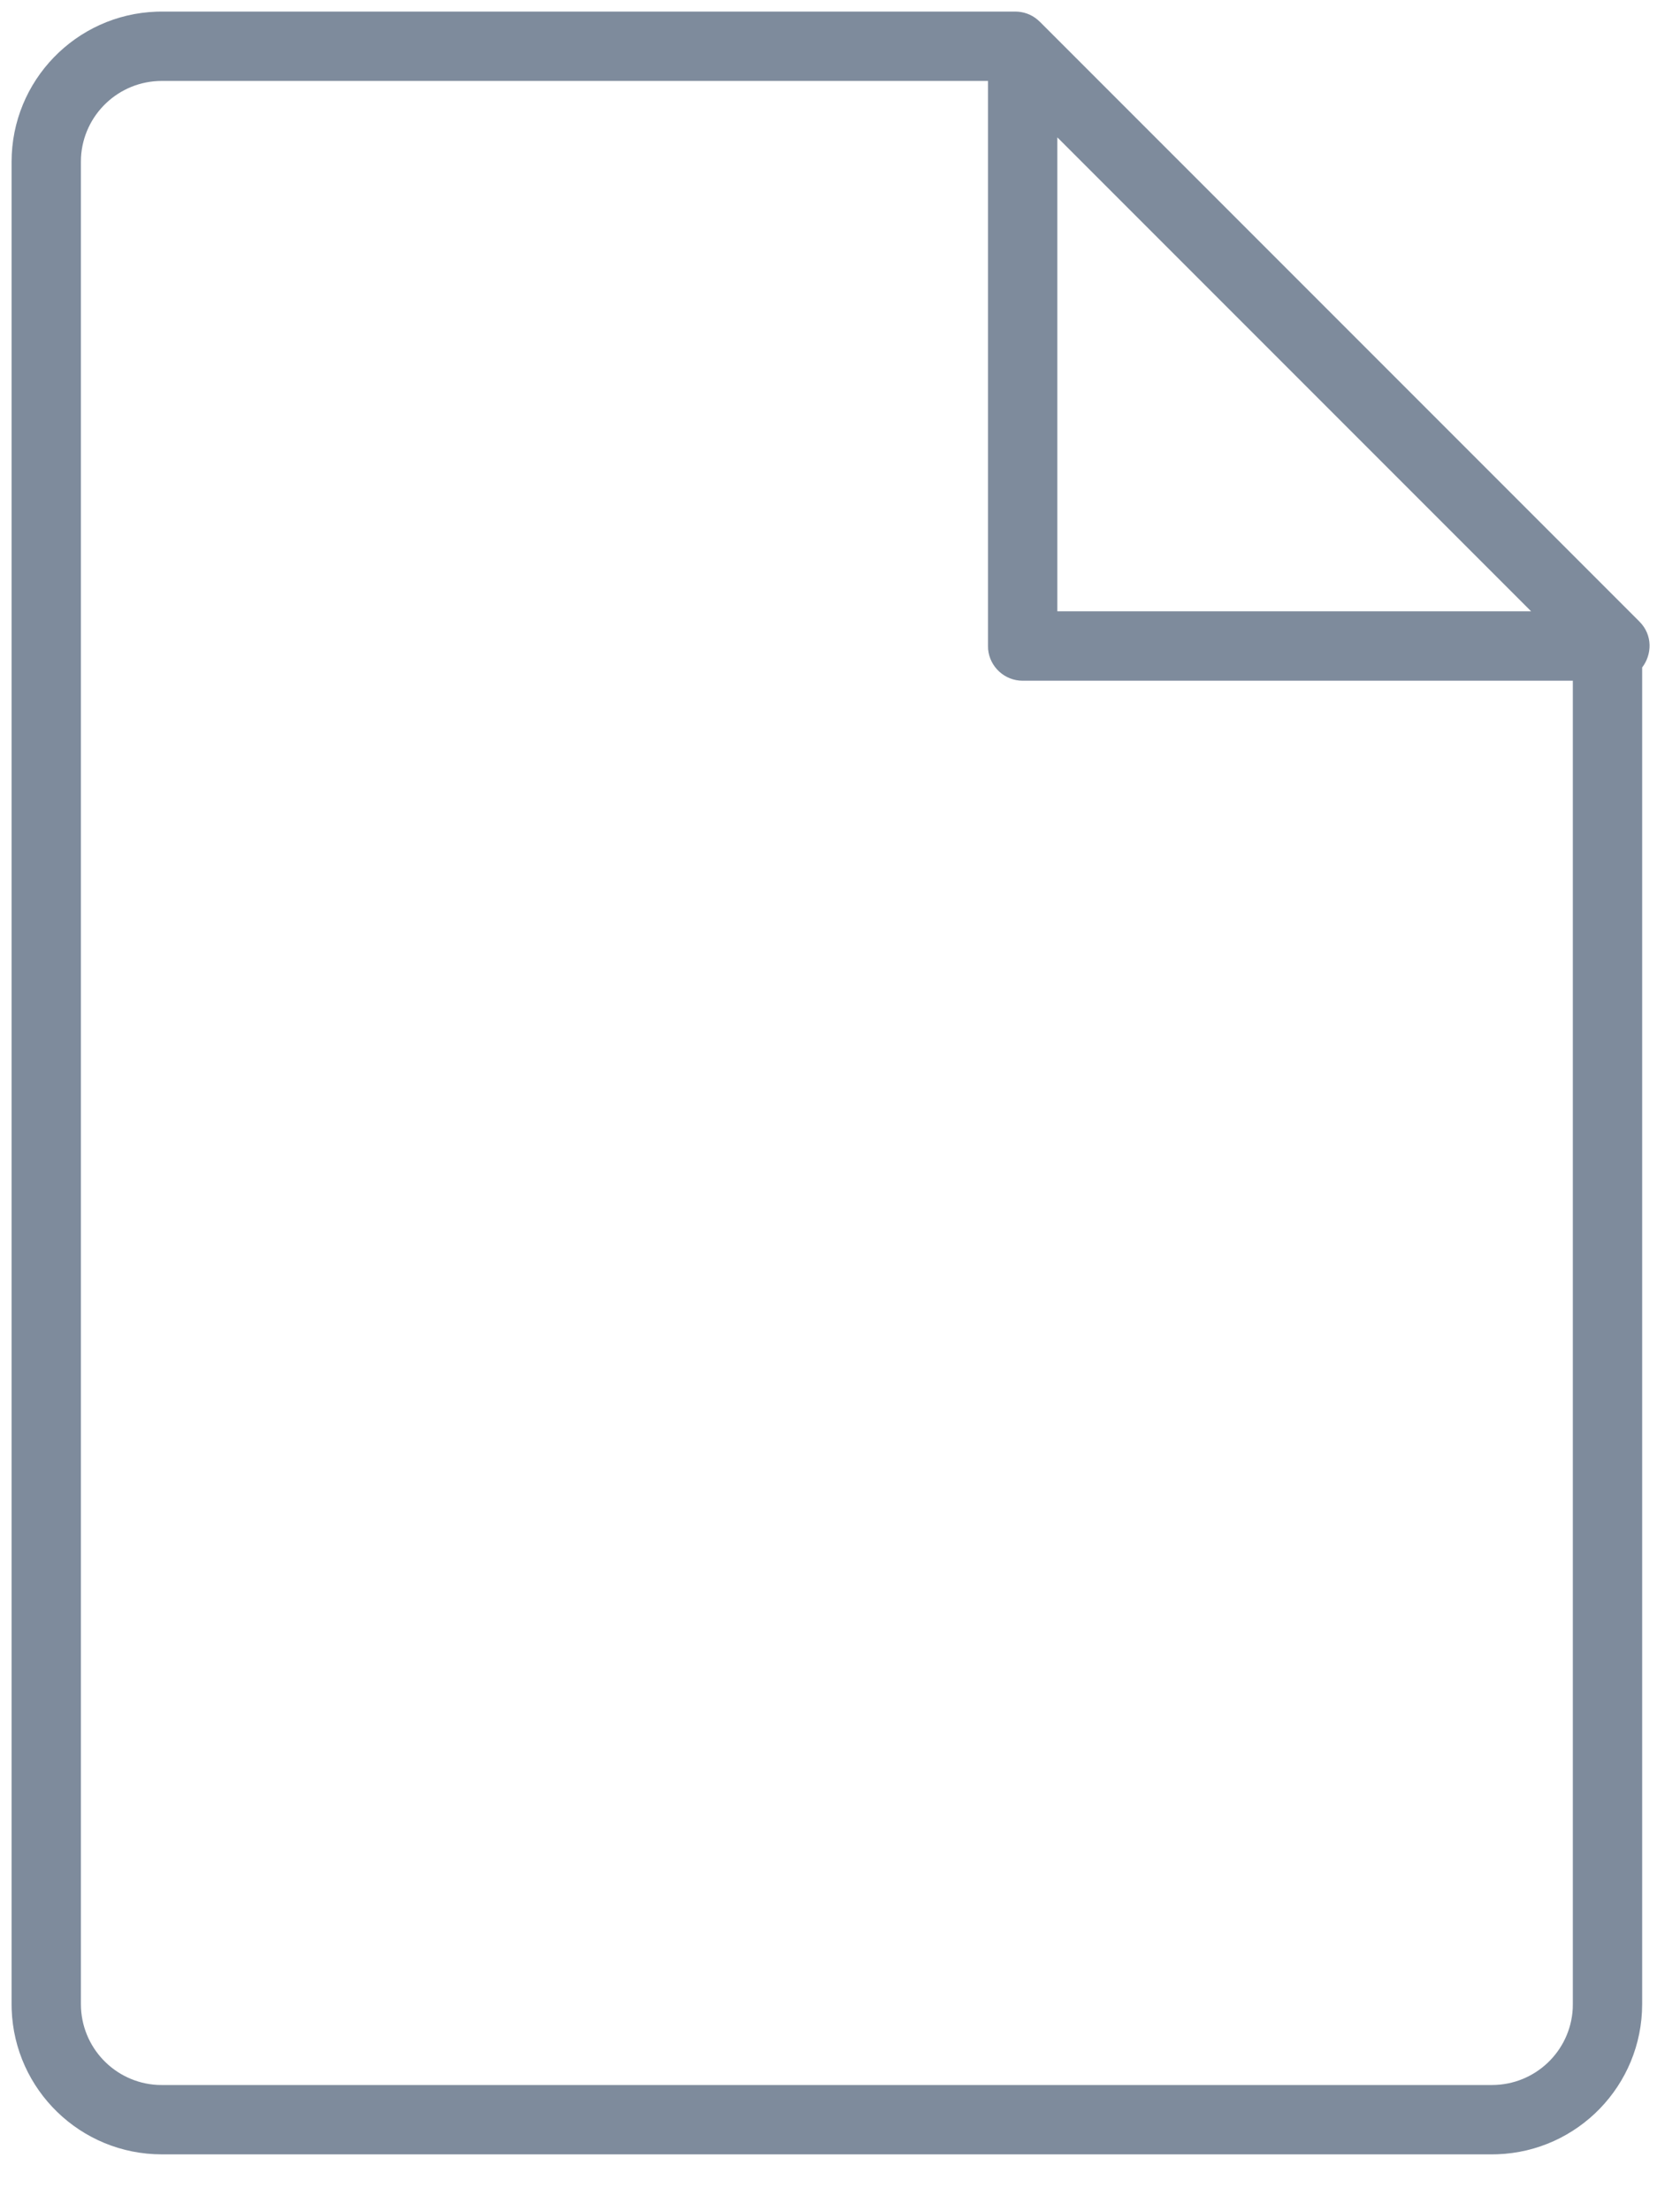 <svg width="19" height="25" viewBox="0 0 19 25" fill="none" xmlns="http://www.w3.org/2000/svg">
<g clip-path="url(#clip0)">
<path d="M18.54 7.026C18.694 7.179 18.684 7.4 18.572 7.546L18.572 22.657C18.572 23.575 17.844 24.323 16.934 24.355L16.873 24.356H1.83C0.912 24.356 0.164 23.628 0.132 22.718L0.131 22.657V1.83C0.131 0.912 0.859 0.164 1.769 0.132L1.83 0.131H11.483C11.574 0.131 11.661 0.162 11.731 0.22L11.76 0.246L18.54 7.026ZM11.174 0.915L1.83 0.915C1.341 0.915 0.942 1.298 0.916 1.78L0.915 1.83V22.657C0.915 23.146 1.298 23.545 1.78 23.571L1.83 23.572H16.873C17.362 23.572 17.761 23.19 17.787 22.708L17.788 22.657L17.788 7.696L11.566 7.696C11.362 7.696 11.194 7.54 11.175 7.341L11.174 7.304L11.174 0.915ZM11.958 1.553V6.911L17.316 6.911L11.958 1.553Z" fill="#7E8B9C"/>
</g>
<defs>
<clipPath id="clip0">
<rect width="18.82" height="24.57" fill="white"/>
</clipPath>
</defs>
</svg>
